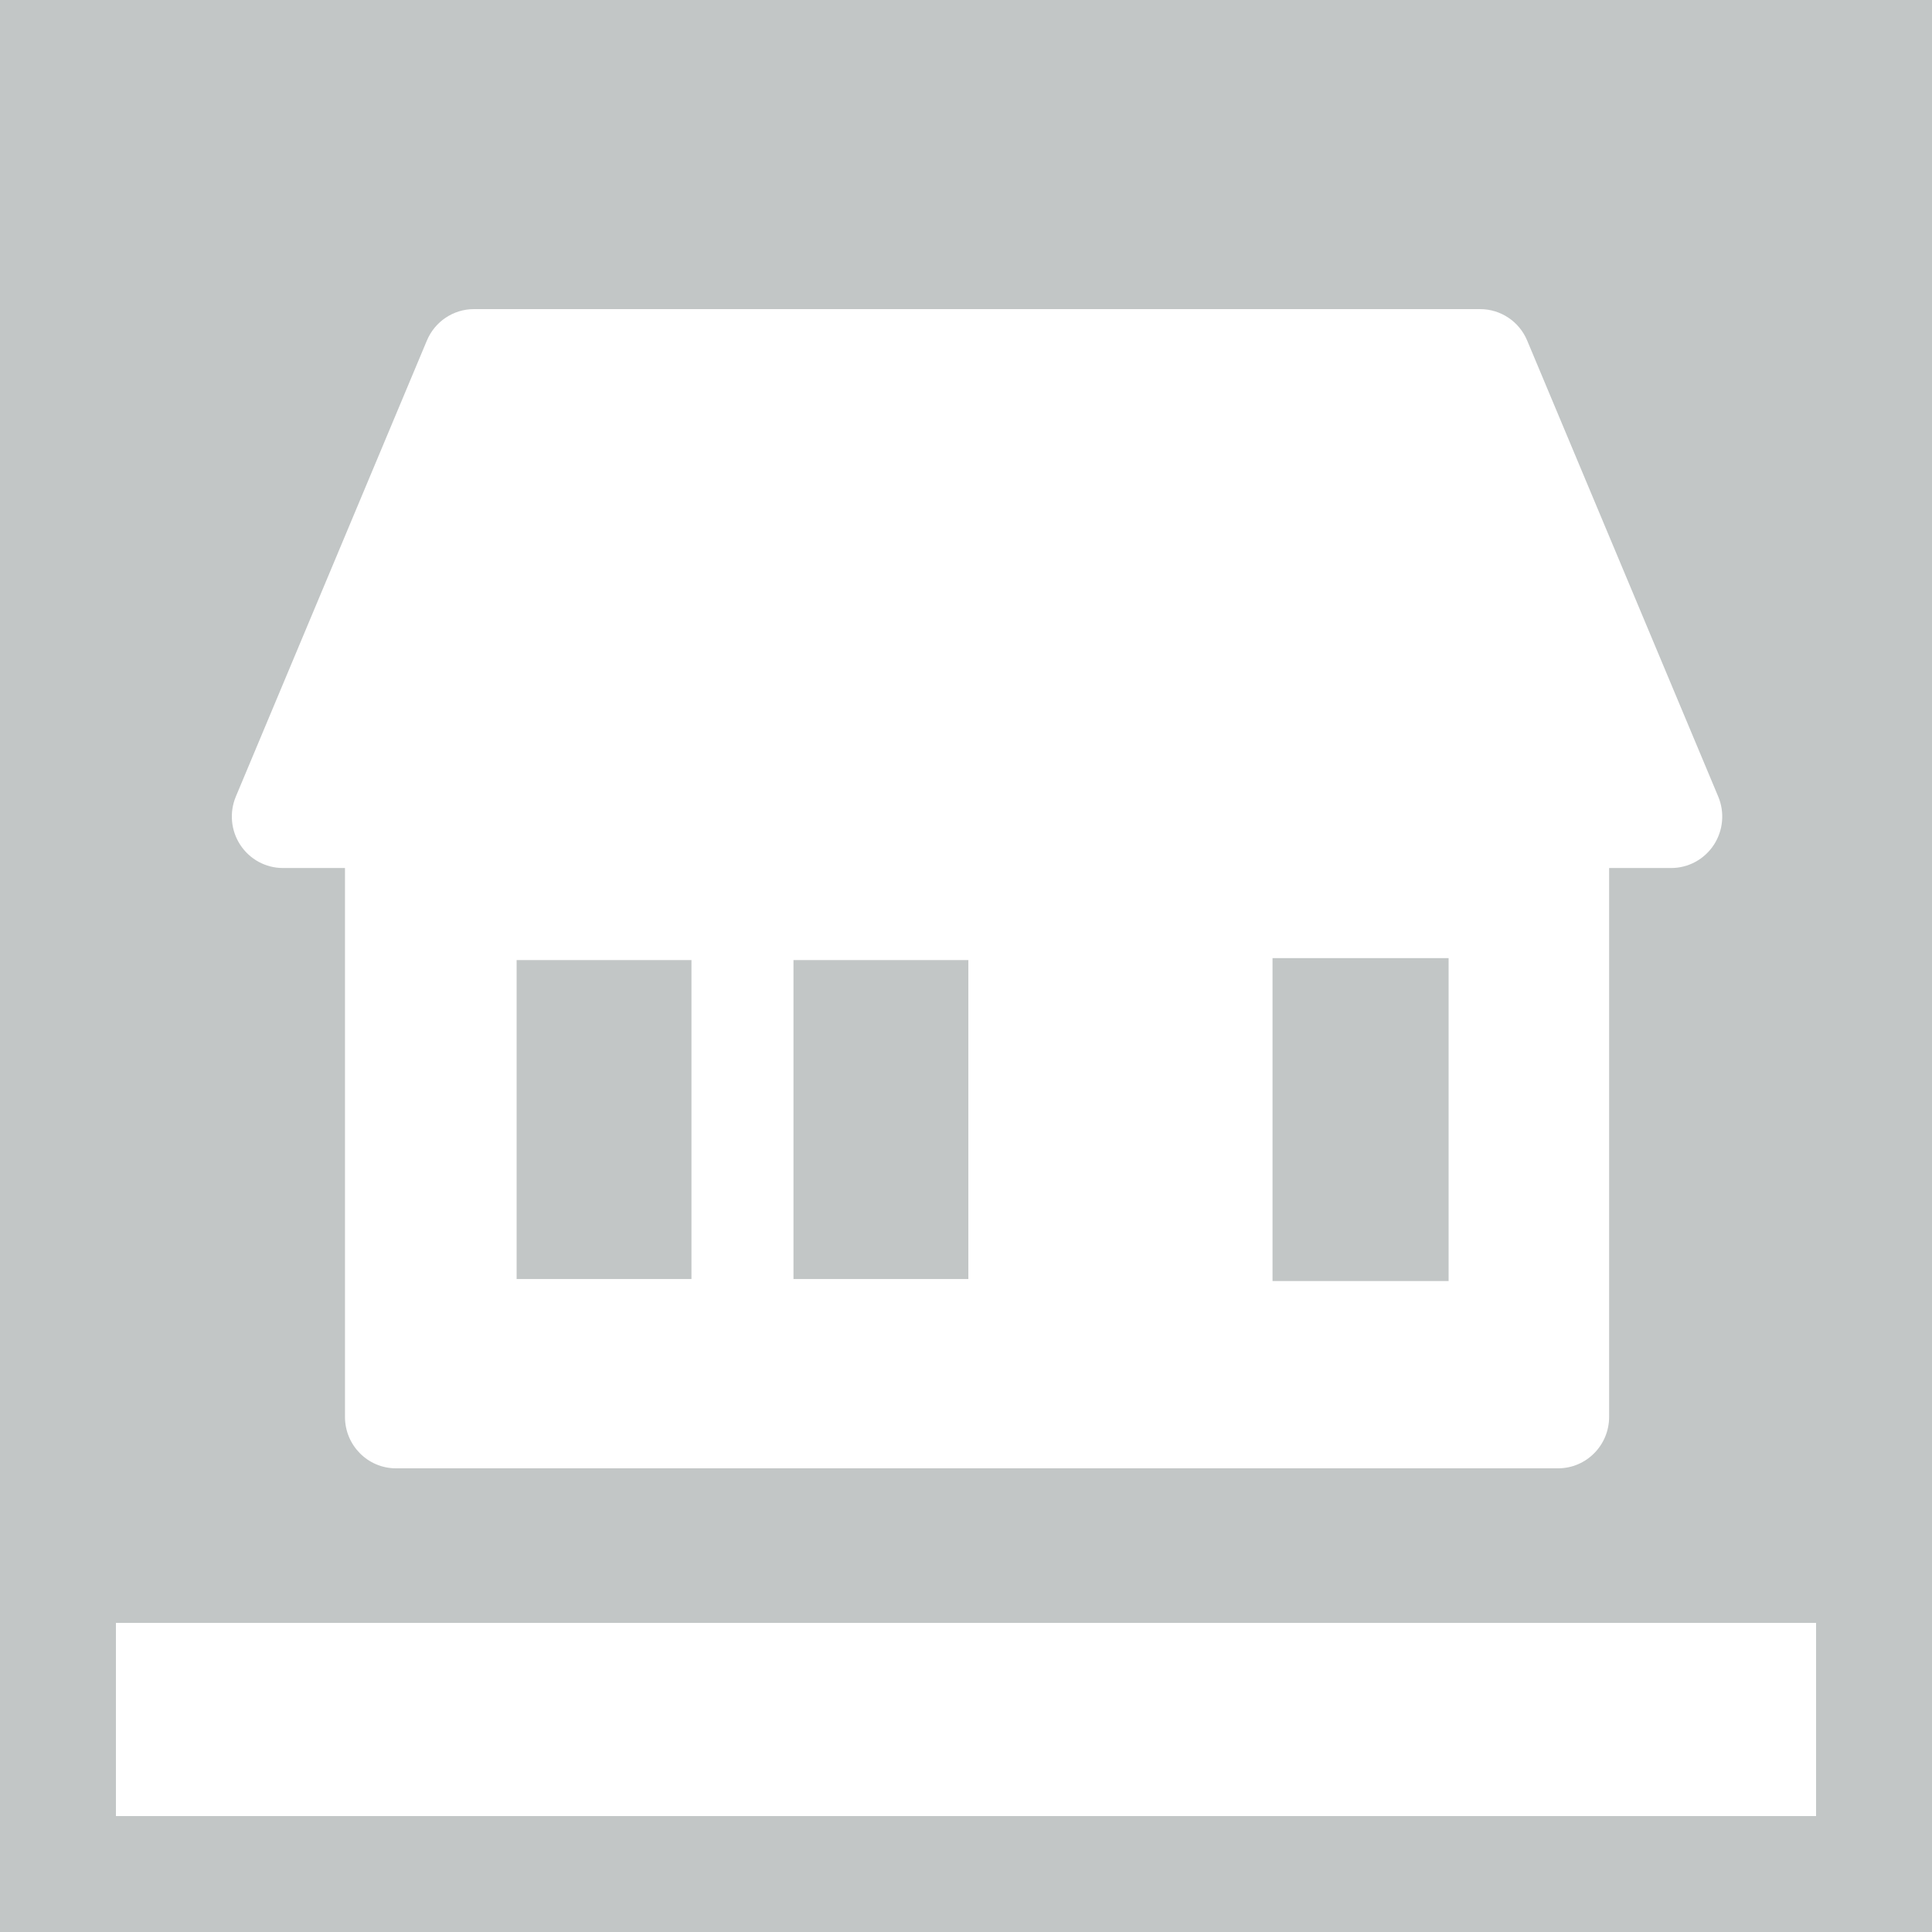 <svg width="50" height="50" viewBox="0 0 50 50" fill="none" xmlns="http://www.w3.org/2000/svg">
<rect width="50" height="50" fill="#C2C6C6"/>
<rect x="3" y="42" width="44" height="5" fill="white"/>
<path d="M44.467 20.614L39.523 8.813C39.317 8.32 38.837 8 38.307 8H12.264C11.734 8 11.255 8.32 11.048 8.813L6.104 20.614C5.932 21.025 5.975 21.496 6.22 21.868C6.465 22.24 6.878 22.464 7.32 22.464H8.928V36.669C8.928 37.404 9.518 38 10.247 38H40.324C41.053 38 41.644 37.404 41.644 36.669V22.464H43.251C43.694 22.464 44.107 22.24 44.352 21.868C44.596 21.496 44.64 21.025 44.467 20.614ZM32.933 33.153V24.796H37.49V33.153H32.933ZM13.37 33.101V24.847H17.895V33.101H13.37ZM20.535 24.847H25.061V33.101H20.535V24.847Z" fill="white"/>
</svg>
